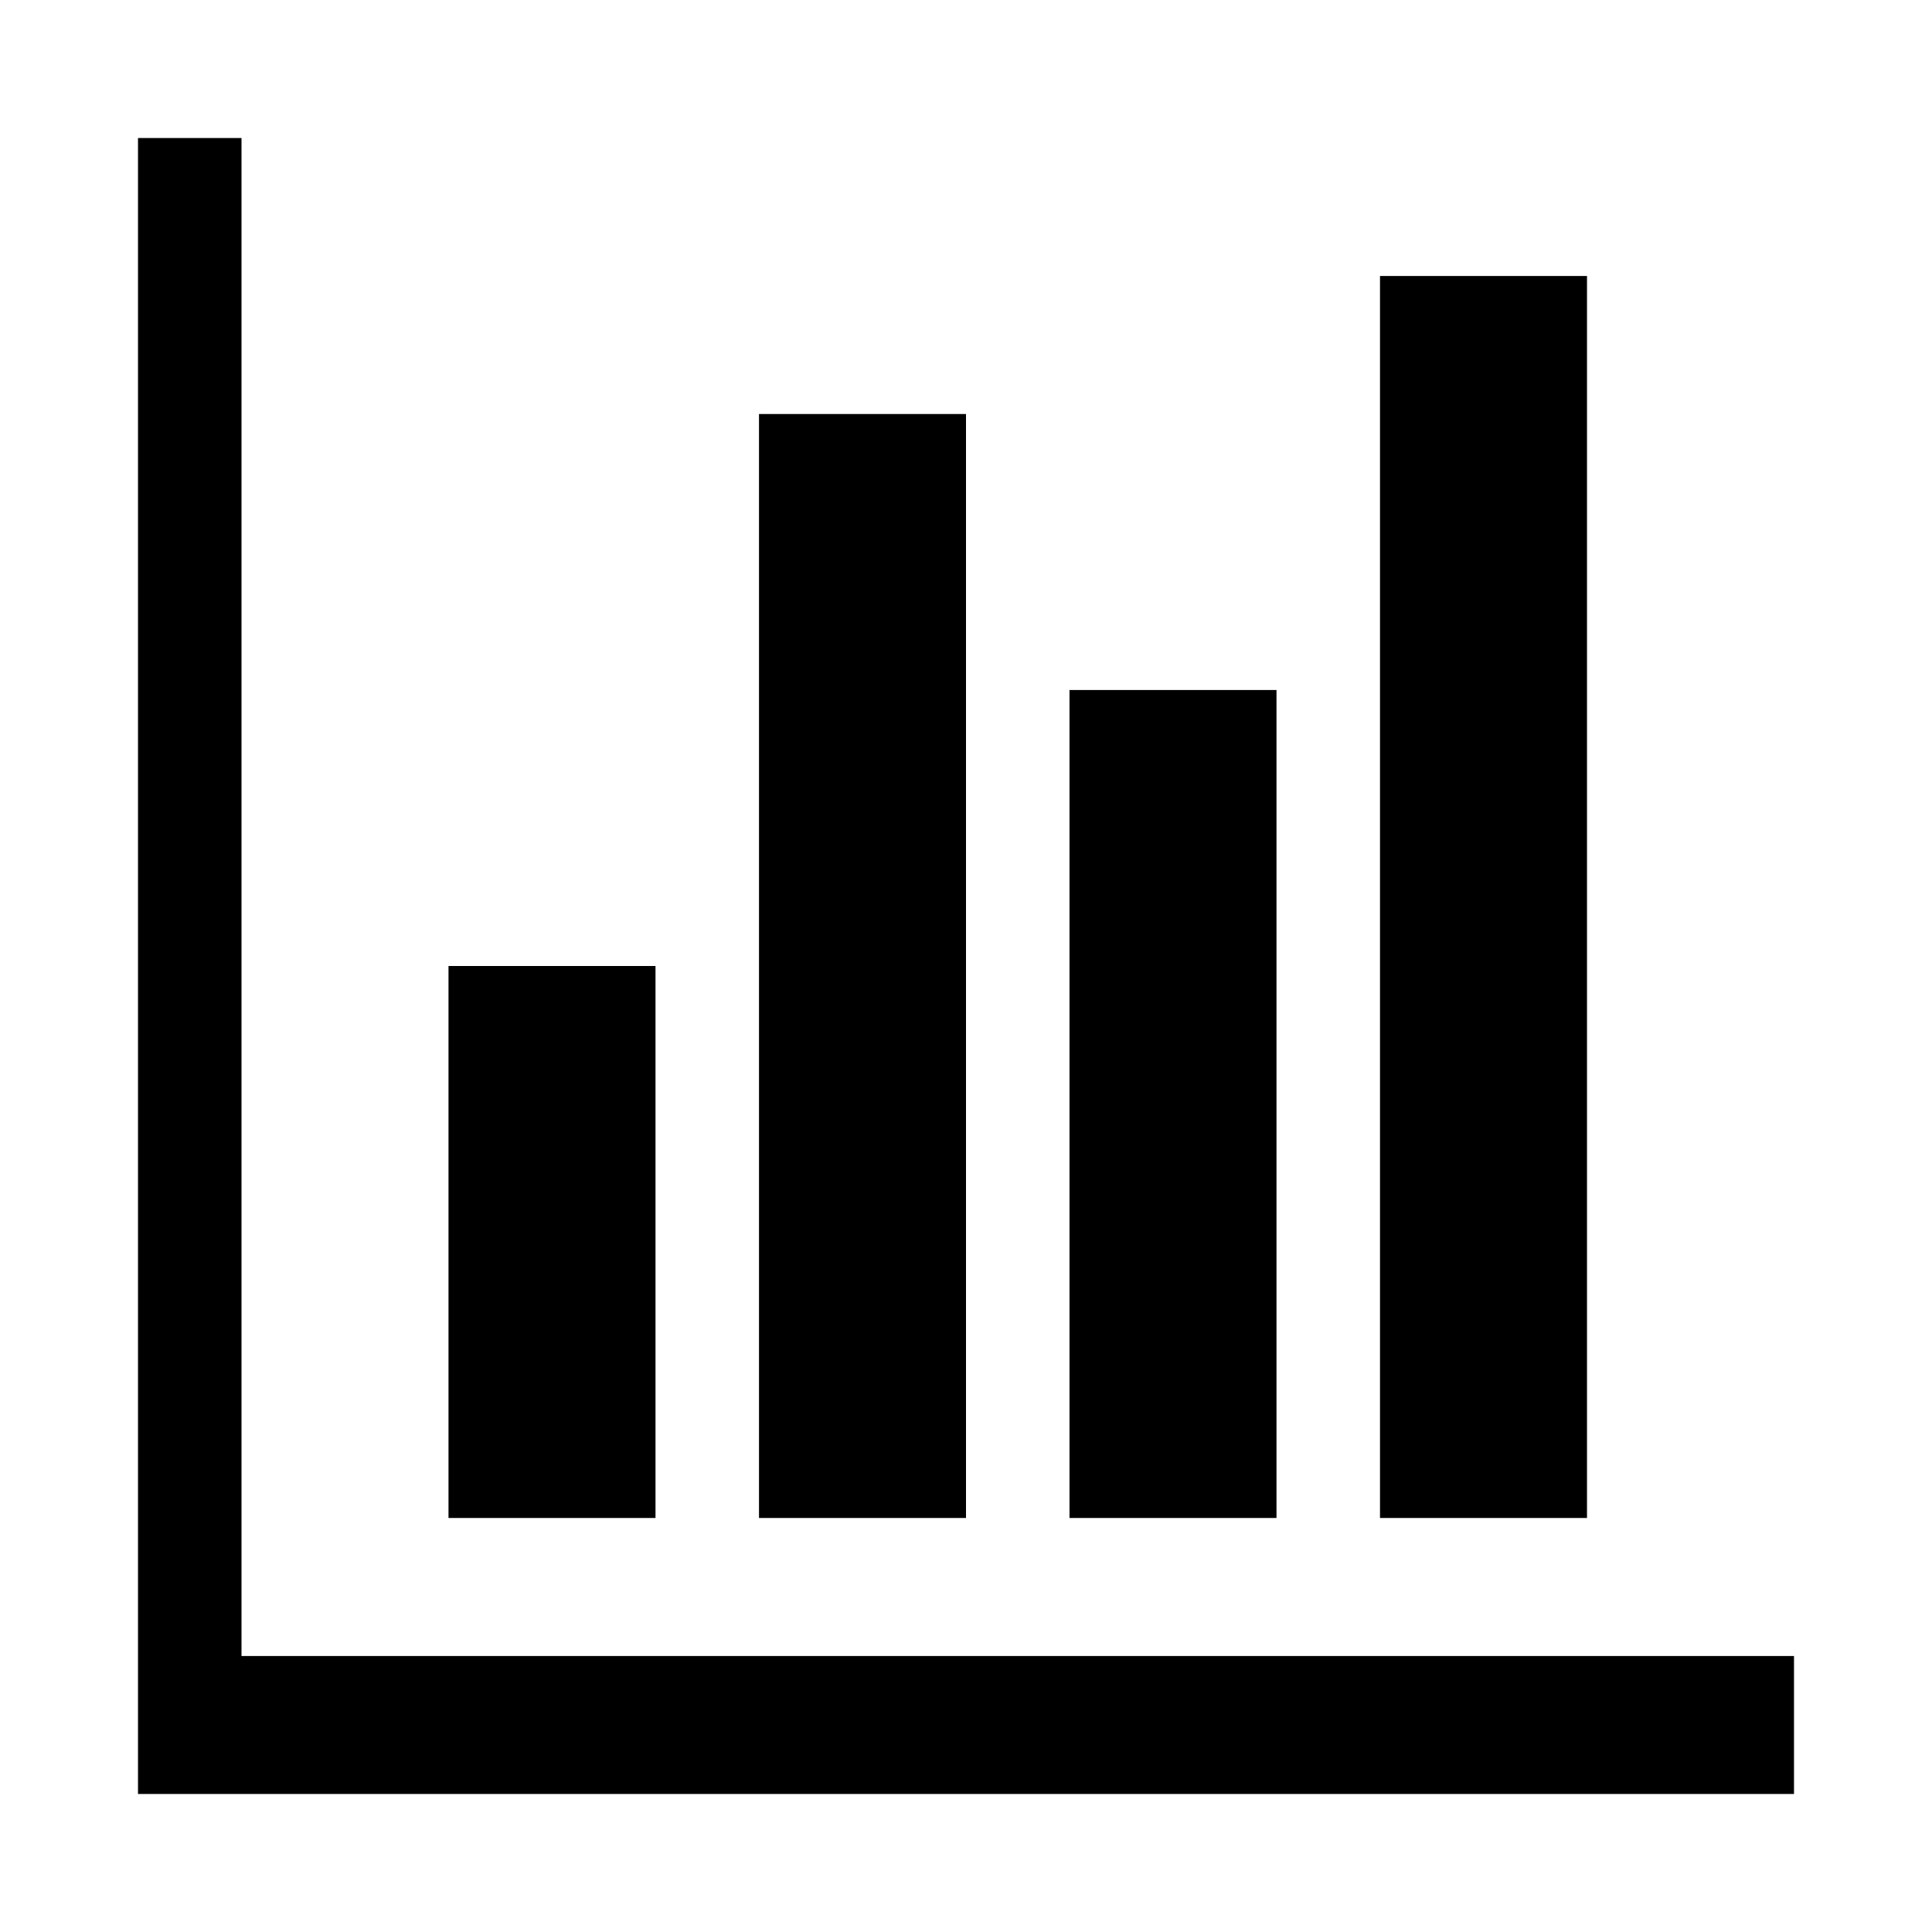 <?xml version="1.0" encoding="utf-8"?><!-- Uploaded to: SVG Repo, www.svgrepo.com, Generator: SVG Repo Mixer Tools -->
<svg fill="#000000" width="800px" height="800px" viewBox="0 0 14 14" role="img" focusable="false" aria-hidden="true" xmlns="http://www.w3.org/2000/svg"><path d="m 4.75,7 v 4 H 3.25 V 7 h 1.5 z M 7,3 v 8 H 5.5 V 3 H 7 z m 6,9 v 1 H 1 V 1 H 1.75 V 12 H 13 z M 9.25,5 v 6 H 7.75 V 5 h 1.5 z M 11.5,2 v 9 H 10 V 2 h 1.5 z"/></svg>